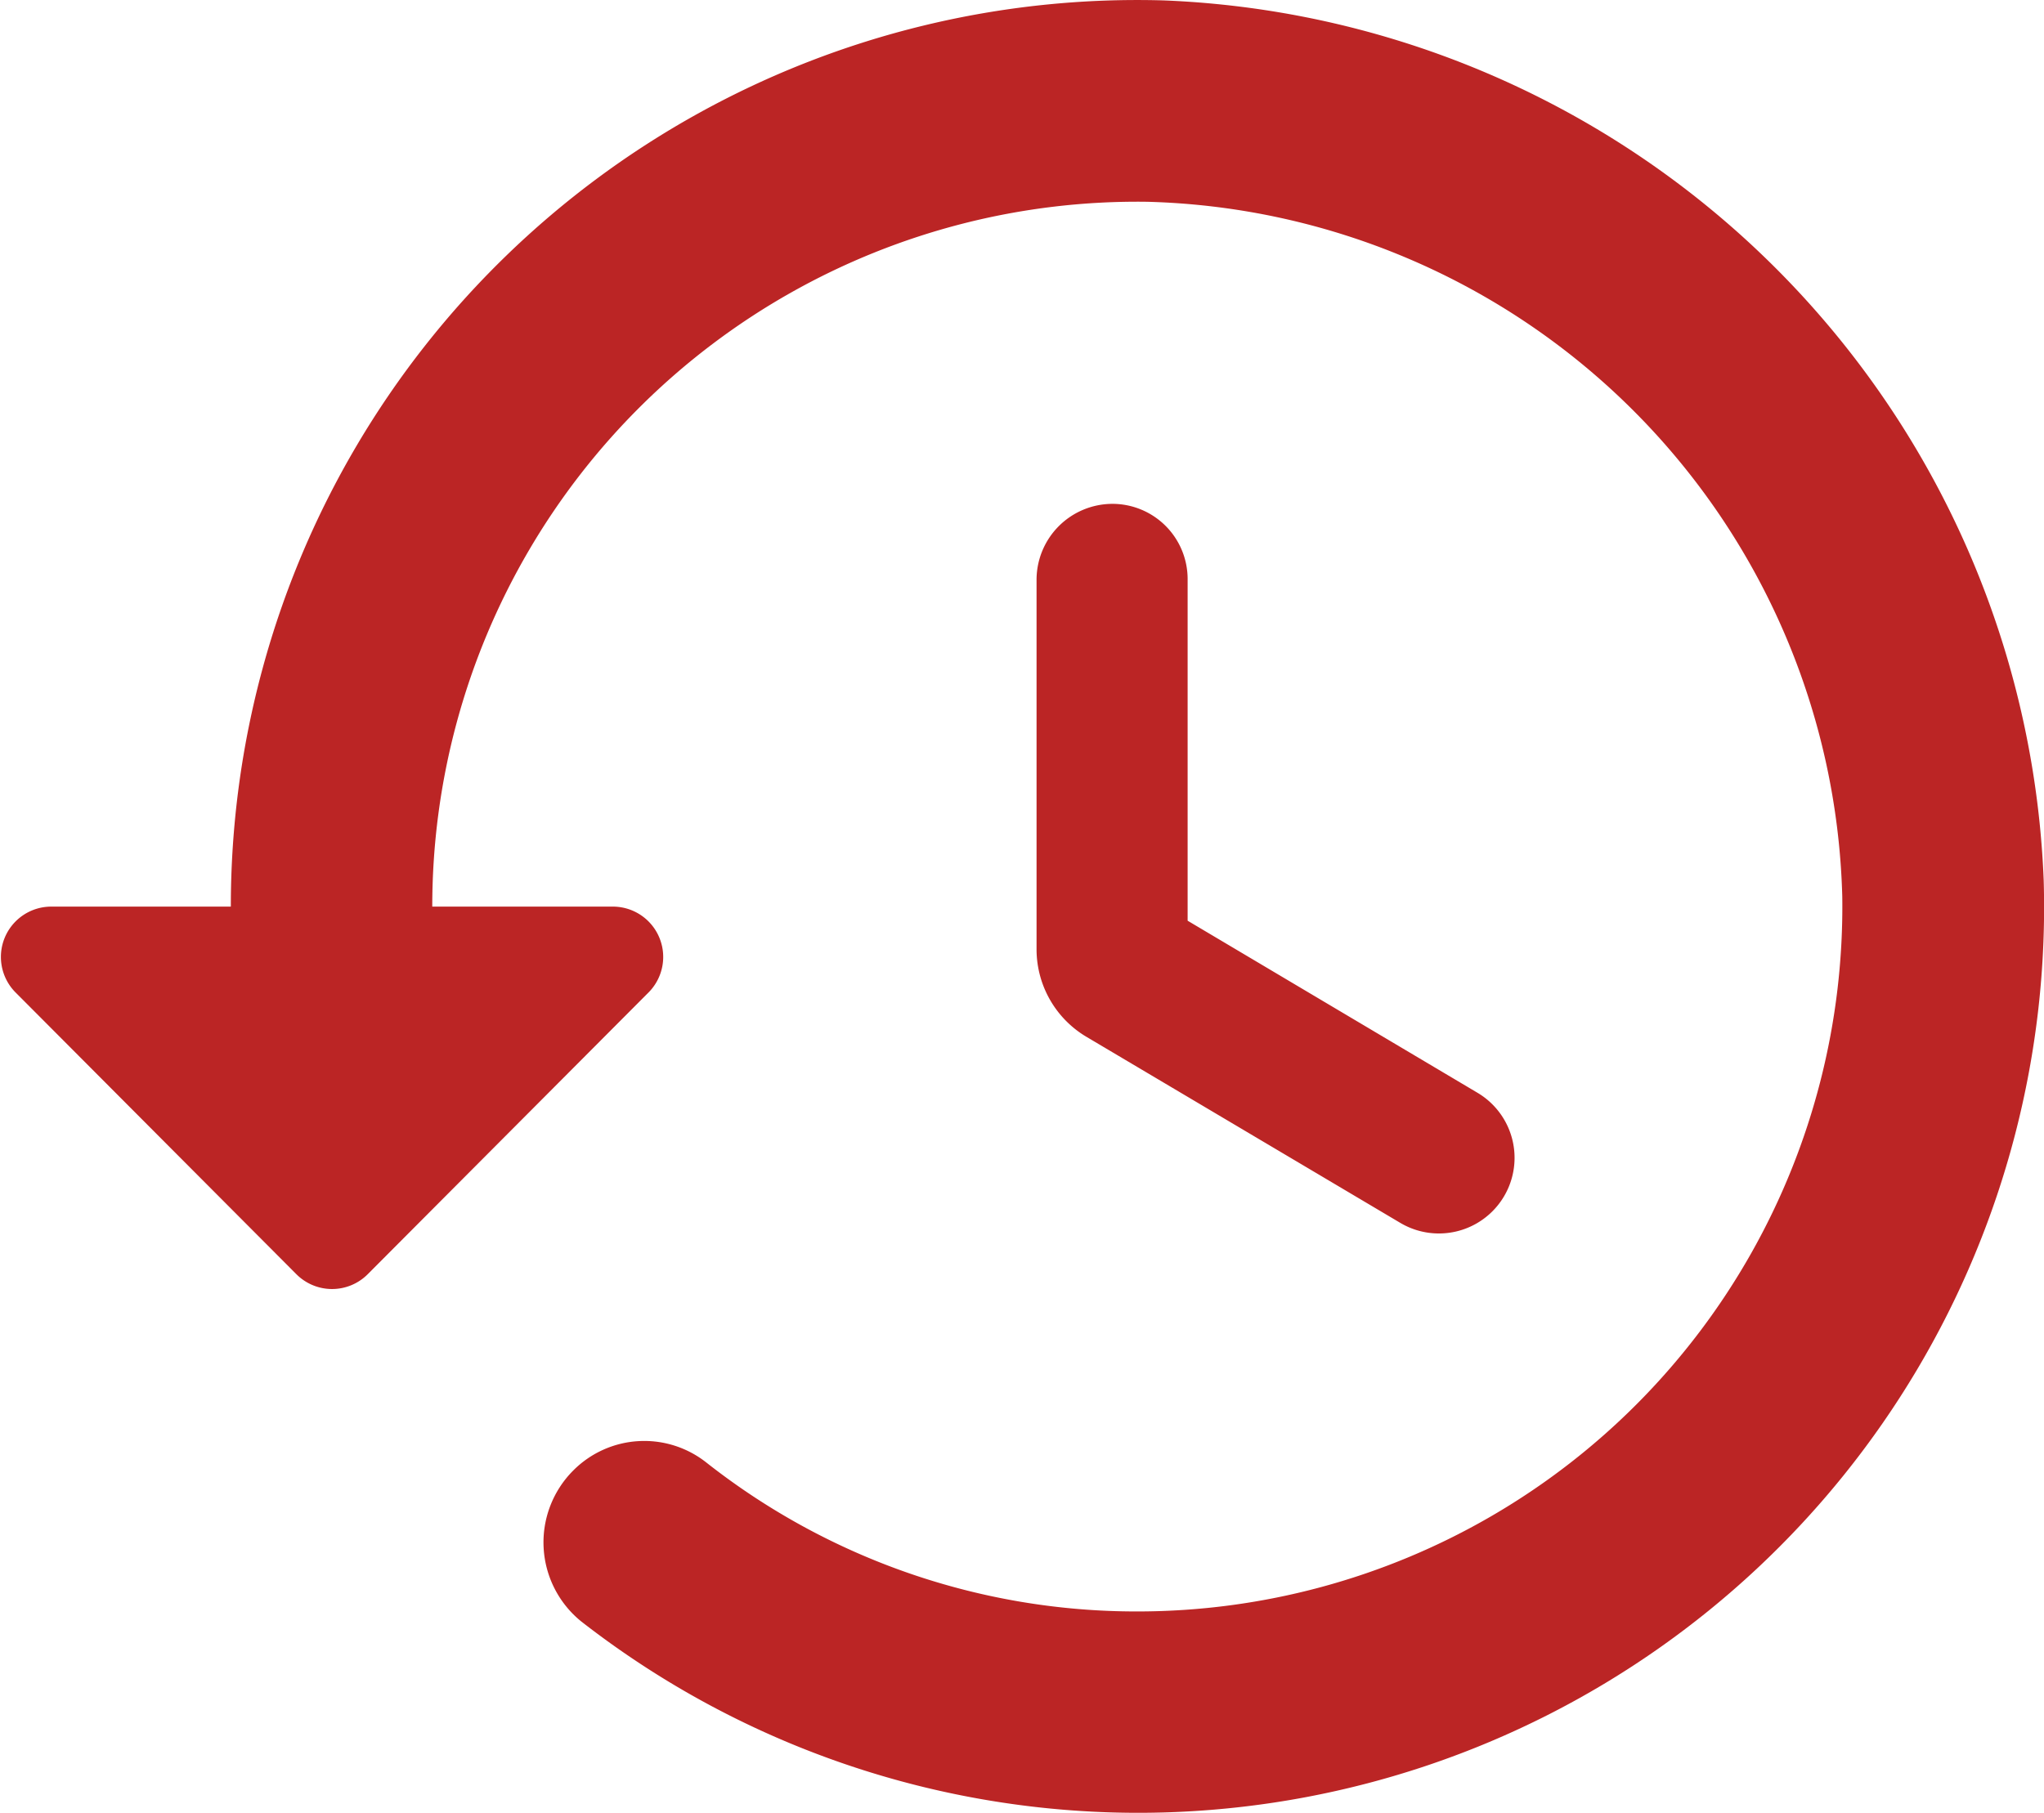 <?xml version="1.0" encoding="UTF-8"?>
<svg xmlns="http://www.w3.org/2000/svg" width="20.295" height="18.004" viewBox="0 0 20.295 18.004">
  <g id="Group_21" data-name="Group 21" transform="translate(-1.698 -2.996)">
    <path id="Path_30" data-name="Path 30" d="M13.25,3a9,9,0,0,0-9.26,9H2.2a.5.5,0,0,0-.35.85l2.79,2.8a.5.5,0,0,0,.71,0l2.79-2.8A.5.5,0,0,0,7.79,12H5.99a7,7,0,0,1,7.1-7,7.089,7.089,0,0,1,6.9,6.9,7,7,0,0,1-7,7.1,6.9,6.9,0,0,1-4.28-1.48.994.994,0,0,0-1.32.08,1.01,1.01,0,0,0,.08,1.5,8.995,8.995,0,0,0,14.52-7.36A9.106,9.106,0,0,0,13.25,3Zm-.51,5a.755.755,0,0,0-.75.75v3.68a1.012,1.012,0,0,0,.49.86l3.12,1.85a.751.751,0,1,0,.77-1.29l-2.88-1.71V8.74A.747.747,0,0,0,12.74,8Z" fill="#bb2525"></path>
  </g>
</svg>
